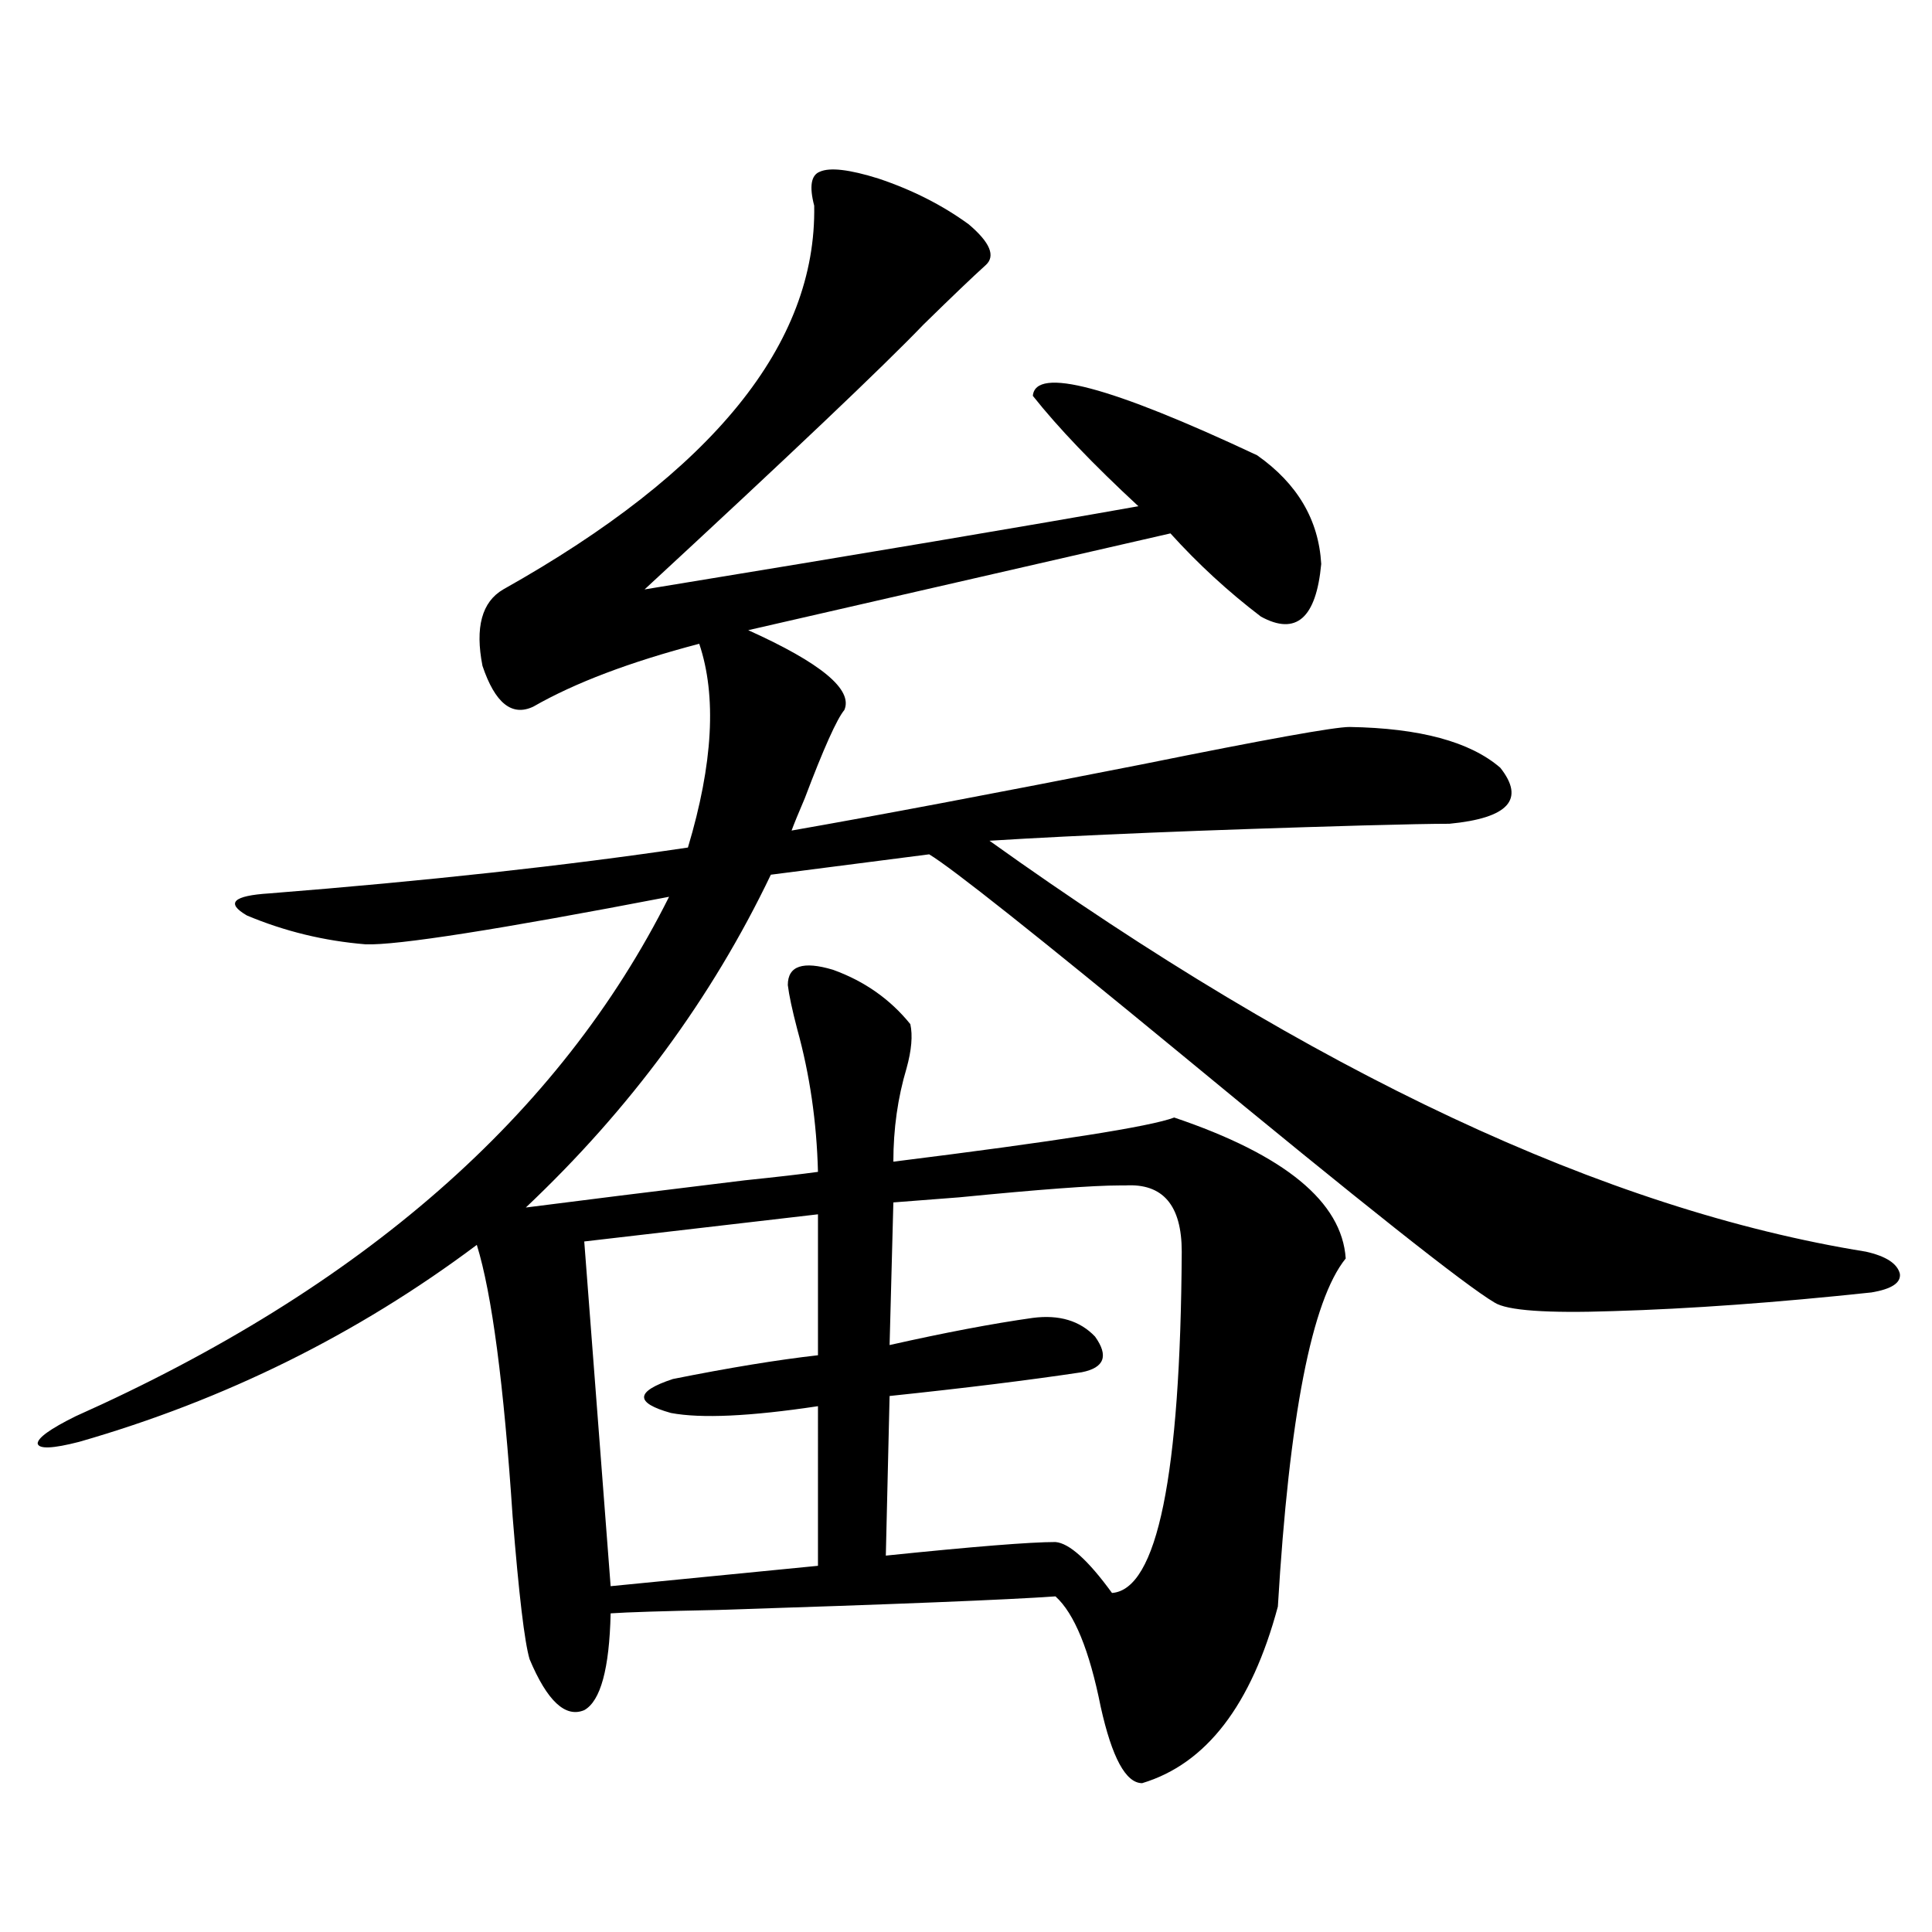 <?xml version="1.0" encoding="utf-8"?>
<!-- Generator: Adobe Illustrator 16.0.0, SVG Export Plug-In . SVG Version: 6.00 Build 0)  -->
<!DOCTYPE svg PUBLIC "-//W3C//DTD SVG 1.1//EN" "http://www.w3.org/Graphics/SVG/1.1/DTD/svg11.dtd">
<svg version="1.1" id="图层_1" xmlns="http://www.w3.org/2000/svg" xmlns:xlink="http://www.w3.org/1999/xlink" x="0px" y="0px"
	 width="1000px" height="1000px" viewBox="0 0 1000 1000" enable-background="new 0 0 1000 1000" xml:space="preserve">
<path d="M421.429,106.453c-2.606-9.956-1.631-15.82,2.927-17.578c5.198-2.335,15.274-1.167,30.243,3.516
	c17.561,5.864,33.17,13.774,46.828,23.73c11.052,9.38,13.979,16.411,8.78,21.094c-6.509,5.864-17.24,16.122-32.194,30.762
	c-20.822,21.685-68.946,67.388-144.387,137.109c114.464-18.745,199.66-33.097,255.604-43.066
	c-23.414-21.671-41.63-40.718-54.633-57.129c1.296-15.229,39.999-4.972,116.095,30.762c20.808,14.653,31.859,33.398,33.17,56.25
	c-2.606,28.125-13.018,37.216-31.219,27.246c-16.92-12.882-32.529-27.246-46.828-43.066L387.283,326.18
	c37.713,17.001,54.298,30.762,49.755,41.309c-3.902,4.696-10.731,19.927-20.487,45.703c-3.262,7.622-5.533,13.184-6.829,16.699
	c43.566-7.608,104.053-19.034,181.459-34.277c63.733-12.882,99.51-19.336,107.314-19.336c36.417,0.591,62.438,7.622,78.047,21.094
	c13.003,16.411,4.223,26.079-26.341,29.004c-8.46,0-23.414,0.302-44.877,0.879c-81.949,2.349-146.338,4.985-193.166,7.91
	c167.801,120.122,319.017,191.024,453.647,212.695c10.396,2.349,16.25,6.152,17.561,11.426c0.641,4.696-4.237,7.91-14.634,9.668
	c-49.435,5.273-93.991,8.501-133.655,9.668c-34.48,1.181-54.968-0.288-61.462-4.395c-14.969-8.789-68.946-51.554-161.947-128.32
	c-75.455-62.101-119.021-96.68-130.729-103.711l-81.949,10.547c-30.578,63.872-72.849,121.289-126.826,172.266
	c27.316-3.516,65.029-8.198,113.168-14.063c16.905-1.758,29.588-3.214,38.048-4.395c-0.655-25.776-4.237-50.386-10.731-73.828
	c-2.606-9.956-4.237-17.578-4.878-22.852c0-9.956,7.805-12.593,23.414-7.91c16.25,5.864,29.588,15.243,39.999,28.125
	c1.296,5.864,0.641,13.485-1.951,22.852c-4.558,15.243-6.829,31.353-6.829,48.34c84.541-10.547,133-18.155,145.362-22.852
	c57.225,19.336,86.827,43.657,88.778,72.949c-17.561,21.685-29.268,81.738-35.121,180.176
	c-13.658,50.977-37.072,81.437-70.242,91.406c-8.46,0-15.609-13.184-21.463-39.551c-5.854-29.306-13.658-48.34-23.414-57.129
	c-24.725,1.758-82.925,4.093-174.63,7.031c-28.627,0.577-47.163,1.167-55.608,1.758c-0.655,28.702-5.213,45.401-13.658,50.098
	c-9.756,4.093-19.191-4.696-28.292-26.367c-2.606-8.789-5.533-33.398-8.78-73.828c-4.558-68.555-10.731-115.425-18.536-140.625
	c-61.797,46.294-130.408,80.282-205.848,101.953c-13.658,3.516-20.823,3.817-21.463,0.879c0-2.925,6.494-7.608,19.512-14.063
	c148.289-66.206,250.725-155.854,307.309-268.945c-88.458,17.001-140.819,25.2-157.069,24.609
	c-21.463-1.758-41.95-6.729-61.462-14.941c-11.067-6.44-7.165-10.245,11.707-11.426c81.293-6.44,153.487-14.351,216.58-23.73
	c13.003-43.354,14.954-78.511,5.854-105.469c-35.776,9.38-64.389,20.215-85.852,32.52c-11.066,5.273-19.847-1.758-26.341-21.094
	c-3.902-19.913-0.335-33.097,10.731-39.551C369.067,244.153,422.725,177.946,421.429,106.453z M423.38,628.523l-120.973,14.063
	l13.658,178.418l107.314-10.547V727.84c-35.121,5.273-60.486,6.454-76.096,3.516c-18.871-5.273-18.536-11.124,0.976-17.578
	c29.268-5.851,54.298-9.956,75.12-12.305V628.523z M579.474,613.582c-13.658,0-41.31,2.06-82.925,6.152
	c-15.609,1.181-26.996,2.06-34.146,2.637l-1.951,73.828c28.612-6.44,53.322-11.124,74.145-14.063
	c13.658-1.758,24.39,1.47,32.194,9.668c7.149,9.97,4.878,16.122-6.829,18.457c-27.316,4.106-60.486,8.212-99.51,12.305
	l-1.951,82.617c45.518-4.683,74.785-7.031,87.803-7.031c7.149,0.591,16.905,9.38,29.268,26.367
	c23.414-1.758,35.441-60.645,36.097-176.66c0-24.019-9.756-35.444-29.268-34.277C581.09,613.582,580.114,613.582,579.474,613.582z"
	/>
</svg>
